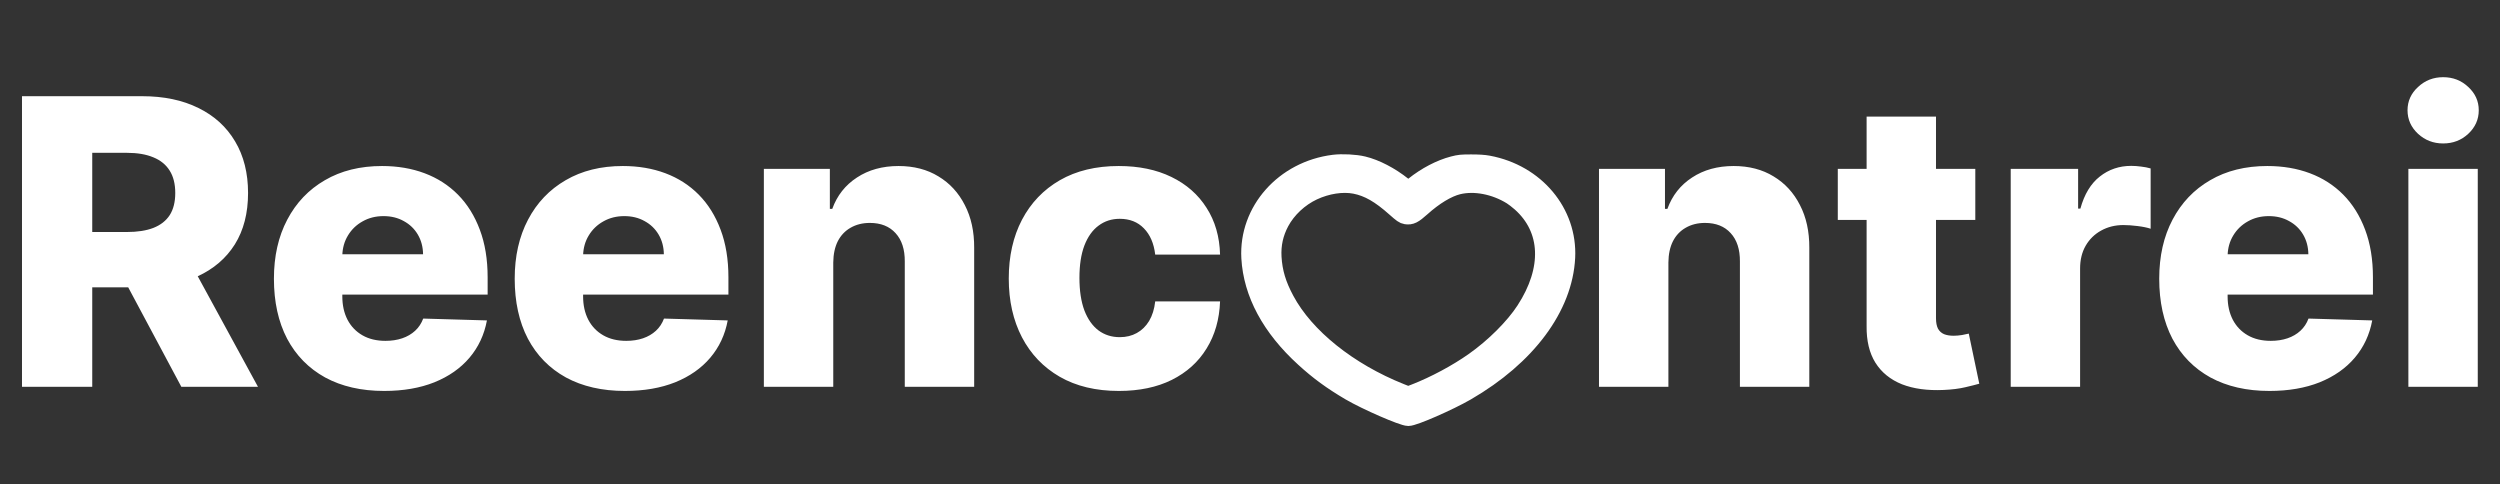 <svg width="1564" height="303" viewBox="0 0 1564 303" fill="none" xmlns="http://www.w3.org/2000/svg">
<rect x="0" y="0" width="1564" height="303" fill="#333333" stroke="none"/>
<path d="M13.761 242V60.182H88.867C102.48 60.182 114.228 62.638 124.112 67.55C134.055 72.404 141.72 79.388 147.106 88.502C152.492 97.558 155.185 108.3 155.185 120.729C155.185 133.335 152.433 144.048 146.928 152.866C141.424 161.626 133.612 168.314 123.491 172.93C113.37 177.488 101.385 179.766 87.535 179.766H40.039V145.143H79.368C85.997 145.143 91.531 144.285 95.969 142.568C100.468 140.793 103.871 138.129 106.179 134.578C108.487 130.968 109.641 126.351 109.641 120.729C109.641 115.106 108.487 110.46 106.179 106.79C103.871 103.062 100.468 100.28 95.969 98.445C91.471 96.551 85.938 95.604 79.368 95.604H57.706V242H13.761ZM116.122 158.903L161.399 242H113.459L69.07 158.903H116.122ZM240.345 244.575C226.082 244.575 213.771 241.763 203.414 236.141C193.115 230.459 185.184 222.38 179.621 211.904C174.117 201.369 171.365 188.851 171.365 174.351C171.365 160.265 174.146 147.954 179.71 137.419C185.273 126.825 193.115 118.598 203.236 112.739C213.357 106.82 225.283 103.861 239.014 103.861C248.72 103.861 257.598 105.37 265.647 108.388C273.696 111.407 280.651 115.875 286.51 121.794C292.369 127.713 296.927 135.022 300.182 143.722C303.437 152.363 305.065 162.277 305.065 173.463V184.294H186.546V159.081H264.671C264.611 154.464 263.517 150.351 261.386 146.741C259.255 143.13 256.325 140.319 252.597 138.307C248.927 136.235 244.695 135.2 239.901 135.2C235.048 135.2 230.698 136.295 226.851 138.484C223.004 140.615 219.956 143.545 217.707 147.273C215.458 150.943 214.274 155.116 214.156 159.791V185.448C214.156 191.012 215.251 195.894 217.441 200.097C219.63 204.24 222.738 207.465 226.762 209.773C230.787 212.082 235.581 213.236 241.144 213.236C244.991 213.236 248.483 212.703 251.62 211.638C254.757 210.572 257.45 209.004 259.699 206.933C261.948 204.861 263.635 202.316 264.759 199.298L304.621 200.452C302.964 209.389 299.324 217.172 293.701 223.8C288.138 230.37 280.828 235.49 271.773 239.159C262.718 242.769 252.242 244.575 240.345 244.575ZM390.98 244.575C376.716 244.575 364.406 241.763 354.048 236.141C343.75 230.459 335.819 222.38 330.256 211.904C324.751 201.369 321.999 188.851 321.999 174.351C321.999 160.265 324.781 147.954 330.344 137.419C335.908 126.825 343.75 118.598 353.871 112.739C363.991 106.82 375.917 103.861 389.648 103.861C399.355 103.861 408.233 105.37 416.282 108.388C424.331 111.407 431.286 115.875 437.145 121.794C443.004 127.713 447.562 135.022 450.817 143.722C454.072 152.363 455.7 162.277 455.7 173.463V184.294H337.18V159.081H415.305C415.246 154.464 414.151 150.351 412.021 146.741C409.89 143.13 406.96 140.319 403.232 138.307C399.562 136.235 395.33 135.2 390.536 135.2C385.683 135.2 381.333 136.295 377.486 138.484C373.639 140.615 370.591 143.545 368.342 147.273C366.093 150.943 364.909 155.116 364.79 159.791V185.448C364.79 191.012 365.885 195.894 368.075 200.097C370.265 204.24 373.372 207.465 377.397 209.773C381.422 212.082 386.216 213.236 391.779 213.236C395.626 213.236 399.118 212.703 402.255 211.638C405.392 210.572 408.085 209.004 410.334 206.933C412.583 204.861 414.27 202.316 415.394 199.298L455.256 200.452C453.598 209.389 449.959 217.172 444.336 223.8C438.772 230.37 431.463 235.49 422.408 239.159C413.352 242.769 402.876 244.575 390.98 244.575ZM521.285 164.23V242H477.872V105.636H519.154V130.672H520.663C523.682 122.327 528.831 115.787 536.111 111.052C543.39 106.258 552.061 103.861 562.123 103.861C571.711 103.861 580.026 106.021 587.069 110.342C594.172 114.603 599.676 120.581 603.582 128.275C607.548 135.91 609.501 144.847 609.442 155.086V242H566.029V163.609C566.088 156.033 564.165 150.114 560.258 145.853C556.411 141.592 551.055 139.461 544.189 139.461C539.632 139.461 535.608 140.467 532.116 142.479C528.683 144.433 526.019 147.244 524.126 150.913C522.291 154.583 521.344 159.022 521.285 164.23ZM699.973 244.575C685.591 244.575 673.251 241.615 662.953 235.697C652.714 229.778 644.842 221.551 639.338 211.016C633.833 200.422 631.081 188.171 631.081 174.262C631.081 160.294 633.833 148.043 639.338 137.508C644.901 126.914 652.802 118.657 663.042 112.739C673.34 106.82 685.621 103.861 699.885 103.861C712.491 103.861 723.47 106.139 732.821 110.697C742.232 115.254 749.571 121.705 754.838 130.05C760.165 138.336 762.976 148.072 763.272 159.259H722.701C721.872 152.275 719.505 146.8 715.598 142.835C711.751 138.869 706.721 136.886 700.506 136.886C695.475 136.886 691.066 138.307 687.278 141.148C683.49 143.929 680.531 148.072 678.4 153.577C676.329 159.022 675.293 165.769 675.293 173.818C675.293 181.867 676.329 188.674 678.4 194.237C680.531 199.741 683.49 203.914 687.278 206.755C691.066 209.537 695.475 210.928 700.506 210.928C704.531 210.928 708.082 210.069 711.159 208.353C714.296 206.637 716.871 204.121 718.883 200.807C720.895 197.433 722.168 193.349 722.701 188.555H763.272C762.858 199.801 760.047 209.625 754.838 218.03C749.689 226.434 742.439 232.974 733.088 237.65C723.796 242.266 712.757 244.575 699.973 244.575ZM1043.75 164.23V242H1000.33V105.636H1041.61V130.672H1043.12C1046.14 122.327 1051.29 115.787 1058.57 111.052C1065.85 106.258 1074.52 103.861 1084.58 103.861C1094.17 103.861 1102.49 106.021 1109.53 110.342C1116.63 114.603 1122.14 120.581 1126.04 128.275C1130.01 135.91 1131.96 144.847 1131.9 155.086V242H1088.49V163.609C1088.55 156.033 1086.63 150.114 1082.72 145.853C1078.87 141.592 1073.52 139.461 1066.65 139.461C1062.09 139.461 1058.07 140.467 1054.58 142.479C1051.14 144.433 1048.48 147.244 1046.59 150.913C1044.75 154.583 1043.8 159.022 1043.75 164.23ZM1235.75 105.636V137.597H1149.72V105.636H1235.75ZM1167.75 72.966H1211.16V199.12C1211.16 201.783 1211.57 203.944 1212.4 205.601C1213.29 207.199 1214.56 208.353 1216.22 209.063C1217.88 209.714 1219.86 210.04 1222.17 210.04C1223.83 210.04 1225.57 209.892 1227.41 209.596C1229.3 209.241 1230.72 208.945 1231.67 208.708L1238.24 240.047C1236.17 240.639 1233.24 241.379 1229.45 242.266C1225.72 243.154 1221.25 243.716 1216.04 243.953C1205.86 244.427 1197.13 243.243 1189.85 240.402C1182.63 237.502 1177.1 233.004 1173.25 226.908C1169.46 220.812 1167.63 213.147 1167.75 203.914V72.966ZM1257.9 242V105.636H1300.07V130.494H1301.49C1303.98 121.498 1308.03 114.81 1313.65 110.43C1319.28 105.991 1325.82 103.772 1333.27 103.772C1335.29 103.772 1337.36 103.92 1339.49 104.216C1341.62 104.453 1343.6 104.837 1345.44 105.37V143.101C1343.37 142.391 1340.64 141.828 1337.27 141.414C1333.95 141 1331 140.793 1328.39 140.793C1323.24 140.793 1318.6 141.947 1314.45 144.255C1310.37 146.504 1307.14 149.67 1304.78 153.754C1302.47 157.779 1301.31 162.514 1301.31 167.959V242H1257.9ZM1419.79 244.575C1405.52 244.575 1393.21 241.763 1382.86 236.141C1372.56 230.459 1364.63 222.38 1359.06 211.904C1353.56 201.369 1350.81 188.851 1350.81 174.351C1350.81 160.265 1353.59 147.954 1359.15 137.419C1364.72 126.825 1372.56 118.598 1382.68 112.739C1392.8 106.82 1404.73 103.861 1418.46 103.861C1428.16 103.861 1437.04 105.37 1445.09 108.388C1453.14 111.407 1460.09 115.875 1465.95 121.794C1471.81 127.713 1476.37 135.022 1479.63 143.722C1482.88 152.363 1484.51 162.277 1484.51 173.463V184.294H1365.99V159.081H1444.11C1444.05 154.464 1442.96 150.351 1440.83 146.741C1438.7 143.13 1435.77 140.319 1432.04 138.307C1428.37 136.235 1424.14 135.2 1419.34 135.2C1414.49 135.2 1410.14 136.295 1406.29 138.484C1402.45 140.615 1399.4 143.545 1397.15 147.273C1394.9 150.943 1393.72 155.116 1393.6 159.791V185.448C1393.6 191.012 1394.69 195.894 1396.88 200.097C1399.07 204.24 1402.18 207.465 1406.21 209.773C1410.23 212.082 1415.02 213.236 1420.59 213.236C1424.43 213.236 1427.93 212.703 1431.06 211.638C1434.2 210.572 1436.89 209.004 1439.14 206.933C1441.39 204.861 1443.08 202.316 1444.2 199.298L1484.06 200.452C1482.41 209.389 1478.77 217.172 1473.14 223.8C1467.58 230.37 1460.27 235.49 1451.22 239.159C1442.16 242.769 1431.69 244.575 1419.79 244.575ZM1506.68 242V105.636H1550.09V242H1506.68ZM1528.43 89.745C1522.34 89.745 1517.1 87.733 1512.72 83.708C1508.34 79.624 1506.15 74.712 1506.15 68.971C1506.15 63.289 1508.34 58.436 1512.72 54.411C1517.1 50.327 1522.34 48.285 1528.43 48.285C1534.59 48.285 1539.82 50.327 1544.15 54.411C1548.52 58.436 1550.71 63.289 1550.71 68.971C1550.71 74.712 1548.52 79.624 1544.15 83.708C1539.82 87.733 1534.59 89.745 1528.43 89.745Z" fill="white"/>
<path d="M834.35 102.315C803.217 106.211 780.487 131.905 782.079 161.33C783.317 183.502 794.859 205.011 815.909 224.157C824.842 232.321 833.112 238.372 844.521 245.086C854.737 251.054 877.511 261 881.049 261C884.631 261 906.3 251.51 917.4 245.127C955.388 223.121 978.339 192.246 979.931 161.123C981.346 132.9 960.783 108.366 931.065 102.812C928.412 102.315 925.051 102.108 920.363 102.108C914.26 102.108 913.022 102.232 909.131 103.227C901.082 105.299 892.061 110.023 884.454 116.116L881.005 118.892L877.6 116.116C869.861 109.941 860.618 105.133 852.835 103.268C847.926 102.066 839.613 101.652 834.35 102.315ZM847.617 115.743C855.931 117.359 863.316 121.586 873.001 130.248C877.025 133.812 878.042 134.558 879.59 134.806C882.641 135.262 884.322 134.433 889.275 129.999C897.279 122.788 905.504 117.815 912.182 116.157C922.397 113.67 935.134 116.074 945.57 122.539C946.897 123.368 949.462 125.316 951.275 126.932C969.672 143.261 970.689 168.417 953.972 194.07C947.118 204.638 934.647 217.071 921.911 226.022C911.386 233.44 897.633 240.817 885.295 245.625L880.961 247.282L876.229 245.417C843.637 232.404 816.705 210.813 804.323 187.77C799.104 178.073 796.805 170.281 796.23 160.915C795.788 153 797.336 145.913 801.05 138.951C805.384 130.869 812.902 123.824 821.525 119.763C830.149 115.743 839.789 114.251 847.617 115.743Z" fill="white" stroke="white" stroke-width="11"/>
</svg>
